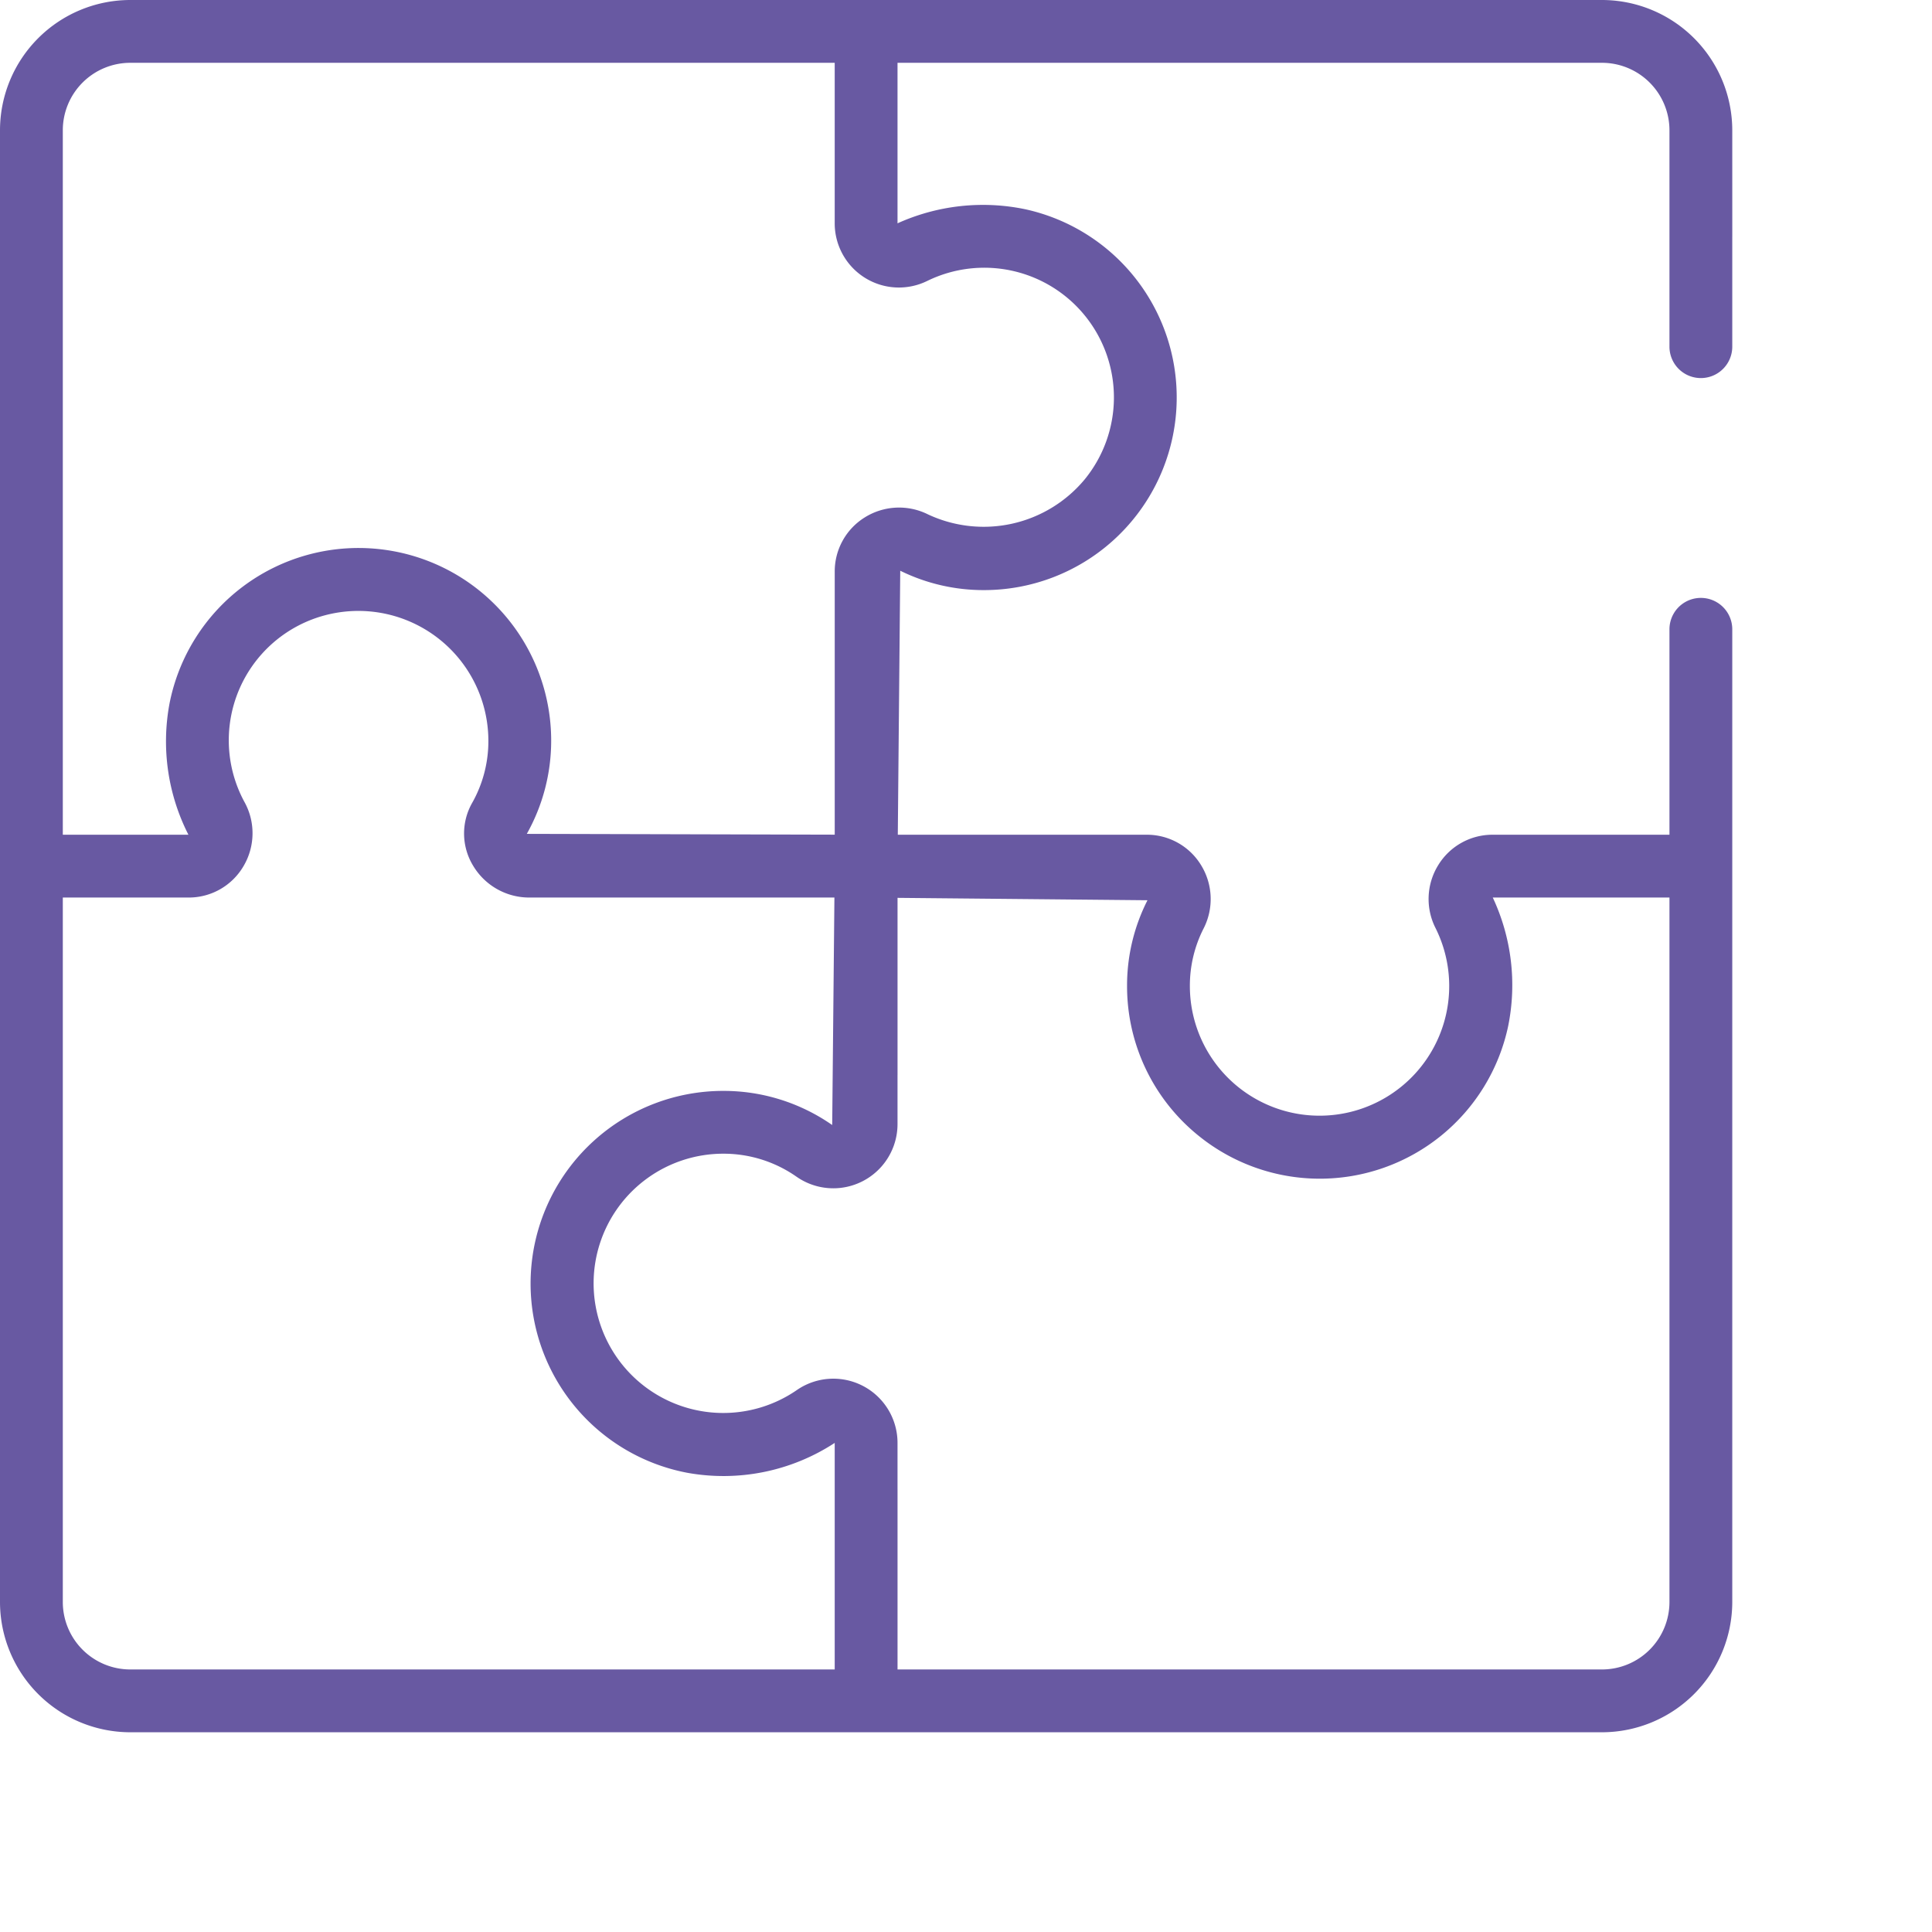 <svg xmlns="http://www.w3.org/2000/svg" viewBox="0 0 110 110"><defs><style>.cls-1{fill:#6859a2;}</style></defs><title>estrategiaondejogar</title><g id="Layer_2" data-name="Layer 2"><g id="Layer_1-2" data-name="Layer 1"><path id="ondejogar" class="cls-1" d="M98.628,7.416A7.426,7.426,0,0,0,91.21,0H7.416A7.424,7.424,0,0,0,0,7.416V91.212a7.424,7.424,0,0,0,7.416,7.416H91.211a7.426,7.426,0,0,0,7.417-7.416V42.088h0V35.83a1.788,1.788,0,0,0-3.576,0v6.258h0v5.438h-10.06a3.619,3.619,0,0,0-3.108,1.736,3.662,3.662,0,0,0-.14,3.599,7.383,7.383,0,1,1-13.998,3.274,7.168,7.168,0,0,1,.779-3.266,3.68,3.68,0,0,0-.143-3.614,3.612,3.612,0,0,0-3.101-1.729H51.117l.139-15.031a10.733,10.733,0,0,0,4.765,1.103,10.969,10.969,0,0,0,2.354-21.684,11.814,11.814,0,0,0-7.274.801V3.576H91.21a3.845,3.845,0,0,1,3.842,3.84v6.059l0,.005v6.258a1.788,1.788,0,1,0,3.576,0V13.486l.001-.005ZM47.525,95.052H7.416a3.843,3.843,0,0,1-3.84-3.84V51.102h7.152a3.606,3.606,0,0,0,3.132-1.78,3.674,3.674,0,0,0,.052-3.672,7.362,7.362,0,0,1,4.905-10.694,7.401,7.401,0,0,1,8.989,7.224,7.144,7.144,0,0,1-.929,3.544,3.523,3.523,0,0,0,.045,3.54,3.719,3.719,0,0,0,3.194,1.838H47.508l-.126,12.952a10.798,10.798,0,0,0-6.199-1.943A10.968,10.968,0,0,0,39.108,83.85a11.571,11.571,0,0,0,8.417-1.697Zm17.808-43.796a10.7,10.7,0,0,0-1.163,4.879,10.93,10.93,0,0,0,4.046,8.508,10.963,10.963,0,0,0,17.651-6.213,11.739,11.739,0,0,0-.875-7.328h1.859l.004,0h8.197v40.11a3.844,3.844,0,0,1-3.841,3.84H51.102v-10.25l-.001-.005V82.153a3.655,3.655,0,0,0-5.762-2.988,7.381,7.381,0,1,1-4.156-13.478,7.239,7.239,0,0,1,4.156,1.302,3.656,3.656,0,0,0,5.762-2.987V61.201l.001-.005V51.12Zm-12.52-35.27a7.382,7.382,0,0,1,8.945,11.308,7.477,7.477,0,0,1-8.929,1.99,3.684,3.684,0,0,0-3.594.176,3.618,3.618,0,0,0-1.709,3.089v1.934l0,.003V47.522l-17.532-.045a10.821,10.821,0,0,0,1.388-5.297A10.968,10.968,0,0,0,9.652,40.053a11.707,11.707,0,0,0,1.076,7.473H9.082l-.004,0H3.576V7.416a3.843,3.843,0,0,1,3.84-3.84H47.525v7.2l0,.003V12.715a3.655,3.655,0,0,0,5.287,3.271Z"/></g></g></svg>